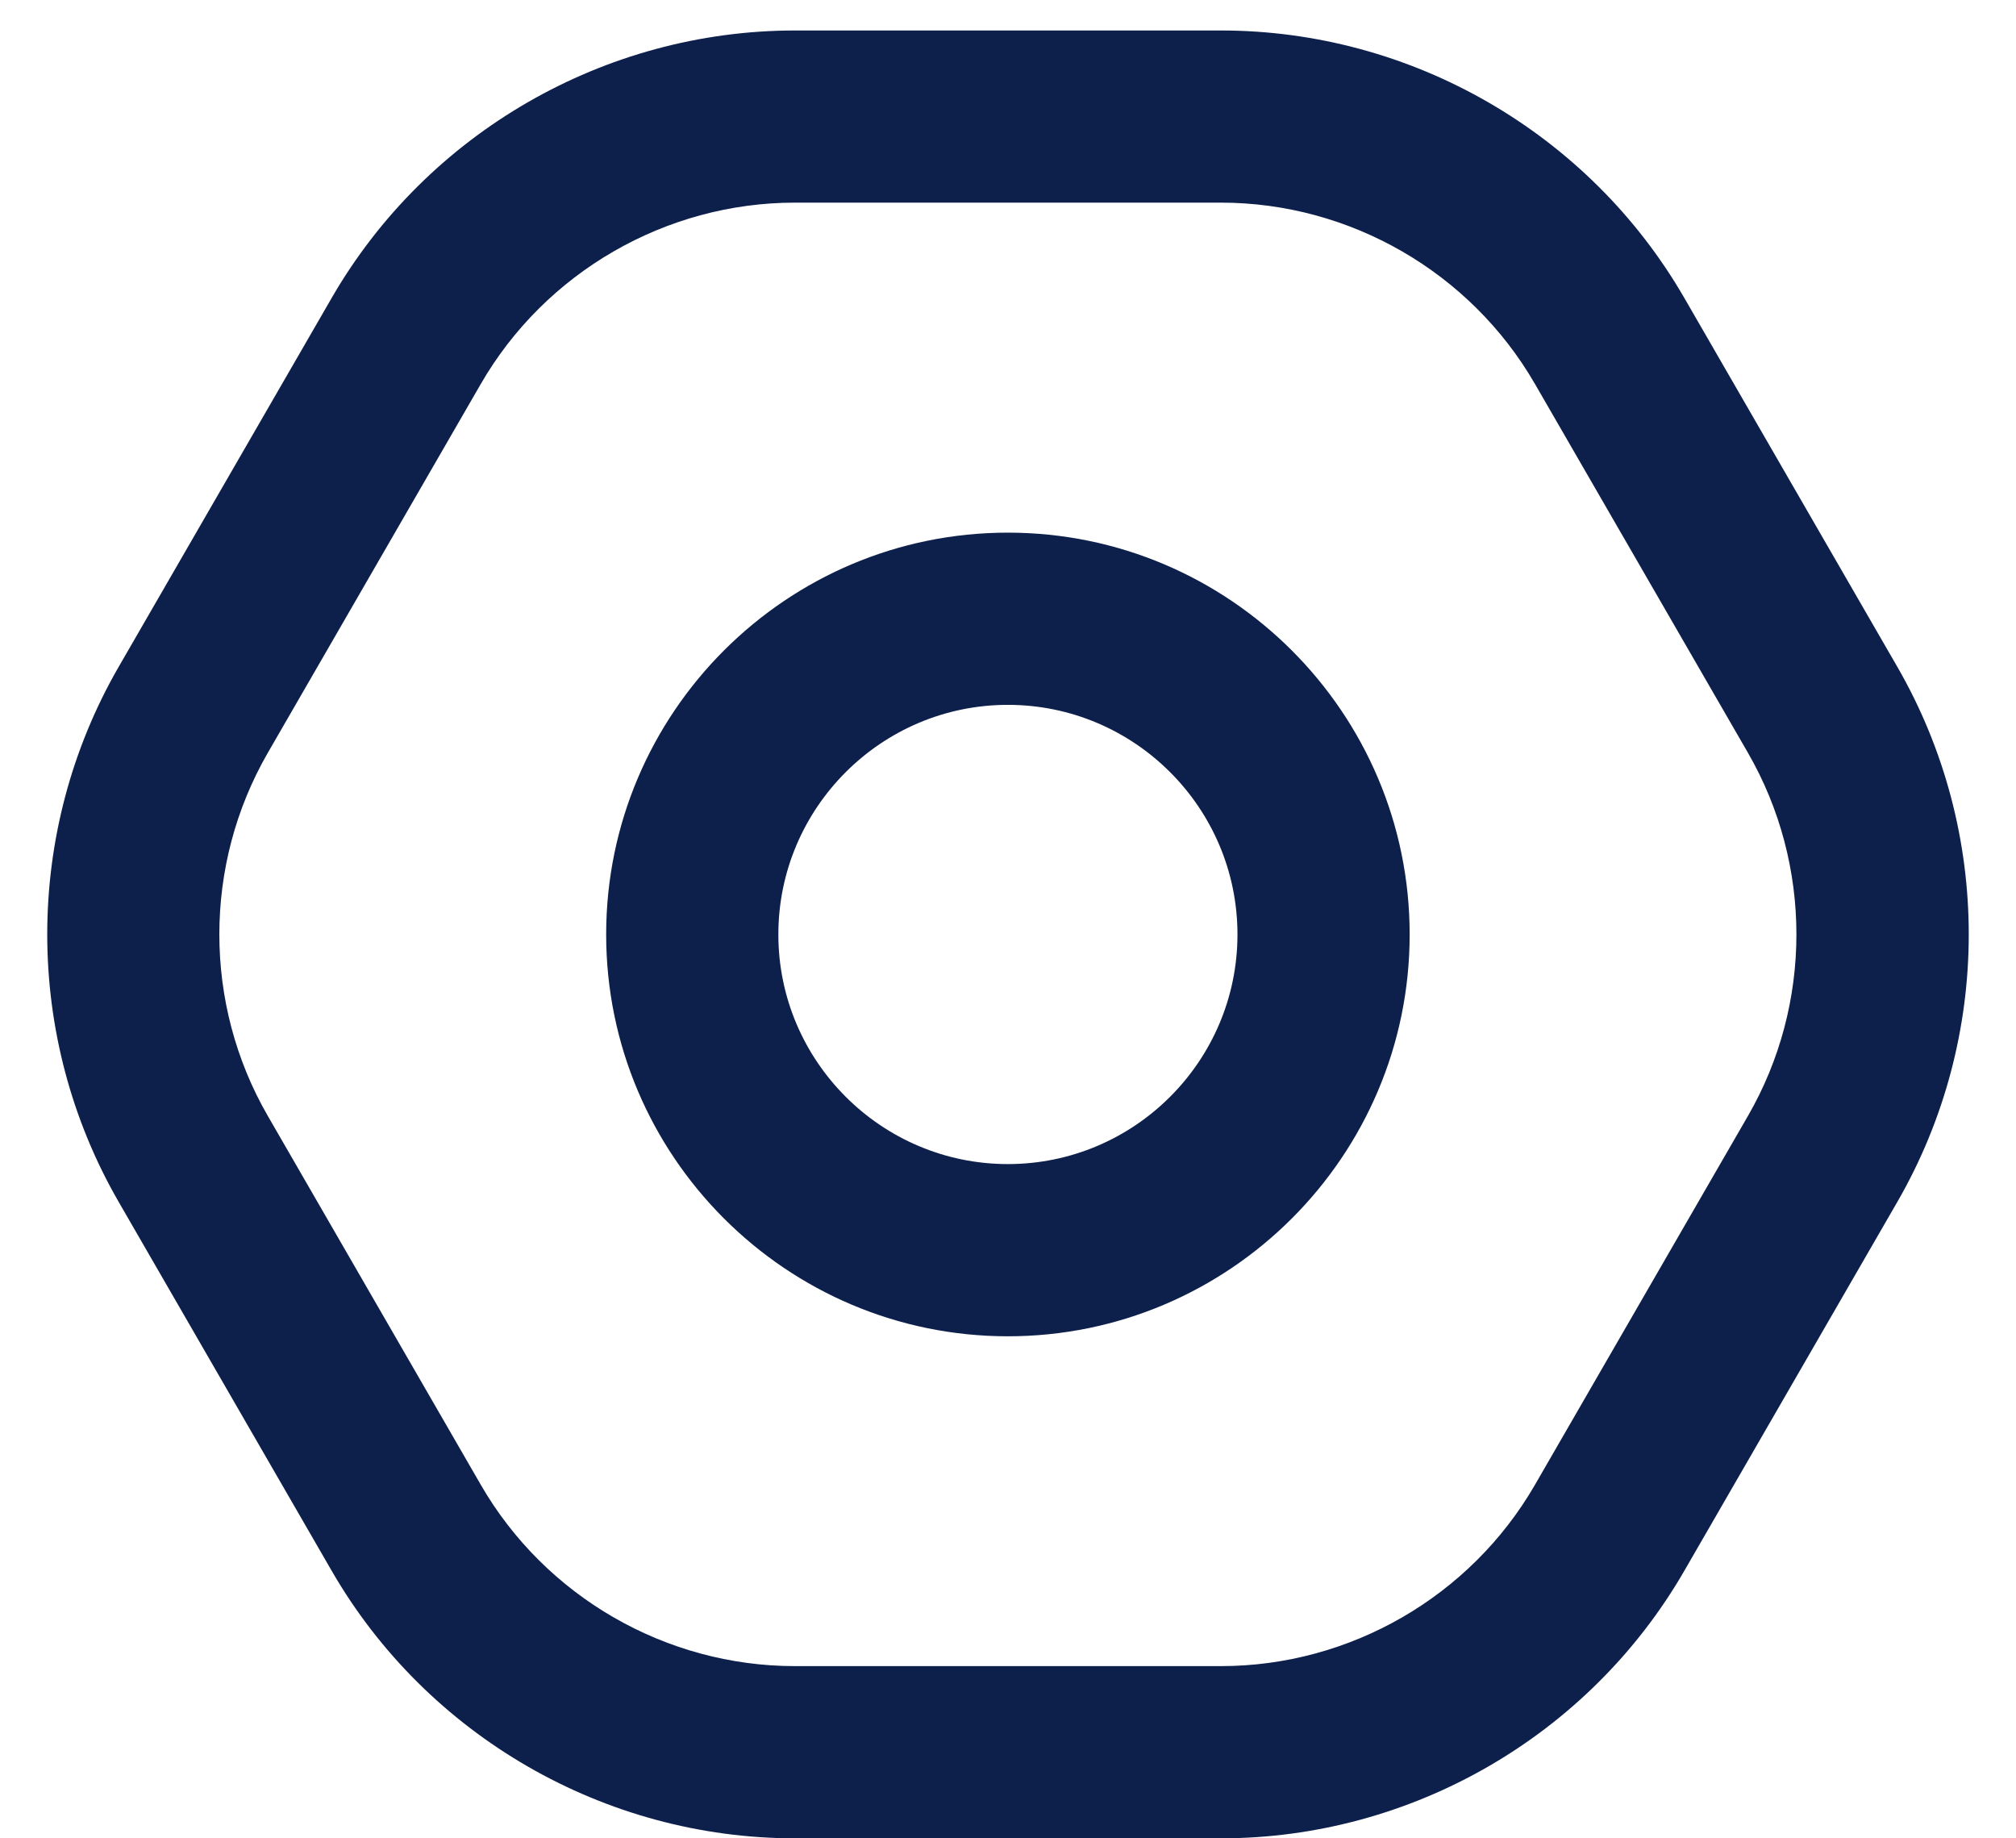 <svg width="34" height="31" viewBox="0 0 34 31" fill="none" xmlns="http://www.w3.org/2000/svg">
<g clip-path="url(#clip0_3726_25)">
<path d="M28.406 5.024C26.799 2.242 23.803 0.514 20.591 0.514H13.409C10.195 0.514 7.201 2.242 5.594 5.024L2.002 11.244C0.395 14.027 0.395 17.486 2.002 20.269L5.594 26.489C7.201 29.272 10.197 31 13.409 31H20.591C23.805 31 26.799 29.272 28.406 26.489L31.998 20.269C33.605 17.486 33.605 14.027 31.998 11.244L28.406 5.024ZM29.48 18.817L25.888 25.037C24.799 26.924 22.767 28.096 20.589 28.096H13.407C11.229 28.096 9.197 26.924 8.108 25.037L4.516 18.817C3.427 16.931 3.427 14.583 4.516 12.696L8.108 6.476C9.197 4.59 11.229 3.417 13.407 3.417H20.589C22.767 3.417 24.799 4.59 25.888 6.476L29.48 12.696C30.569 14.583 30.569 16.931 29.48 18.817Z" fill="#0D1F4B"/>
<path d="M16.998 8.982C13.262 8.982 10.223 12.022 10.223 15.758C10.223 19.494 13.262 22.534 16.998 22.534C20.734 22.534 23.774 19.494 23.774 15.758C23.774 12.022 20.734 8.982 16.998 8.982ZM16.998 19.63C14.864 19.63 13.127 17.892 13.127 15.758C13.127 13.624 14.864 11.886 16.998 11.886C19.133 11.886 20.87 13.624 20.87 15.758C20.87 17.892 19.133 19.63 16.998 19.63Z" fill="#0D1F4B"/>
</g>
<defs>
<clipPath id="clip0_3726_25">
<rect width="34" height="31" fill="white"/>
</clipPath>
</defs>
</svg>
